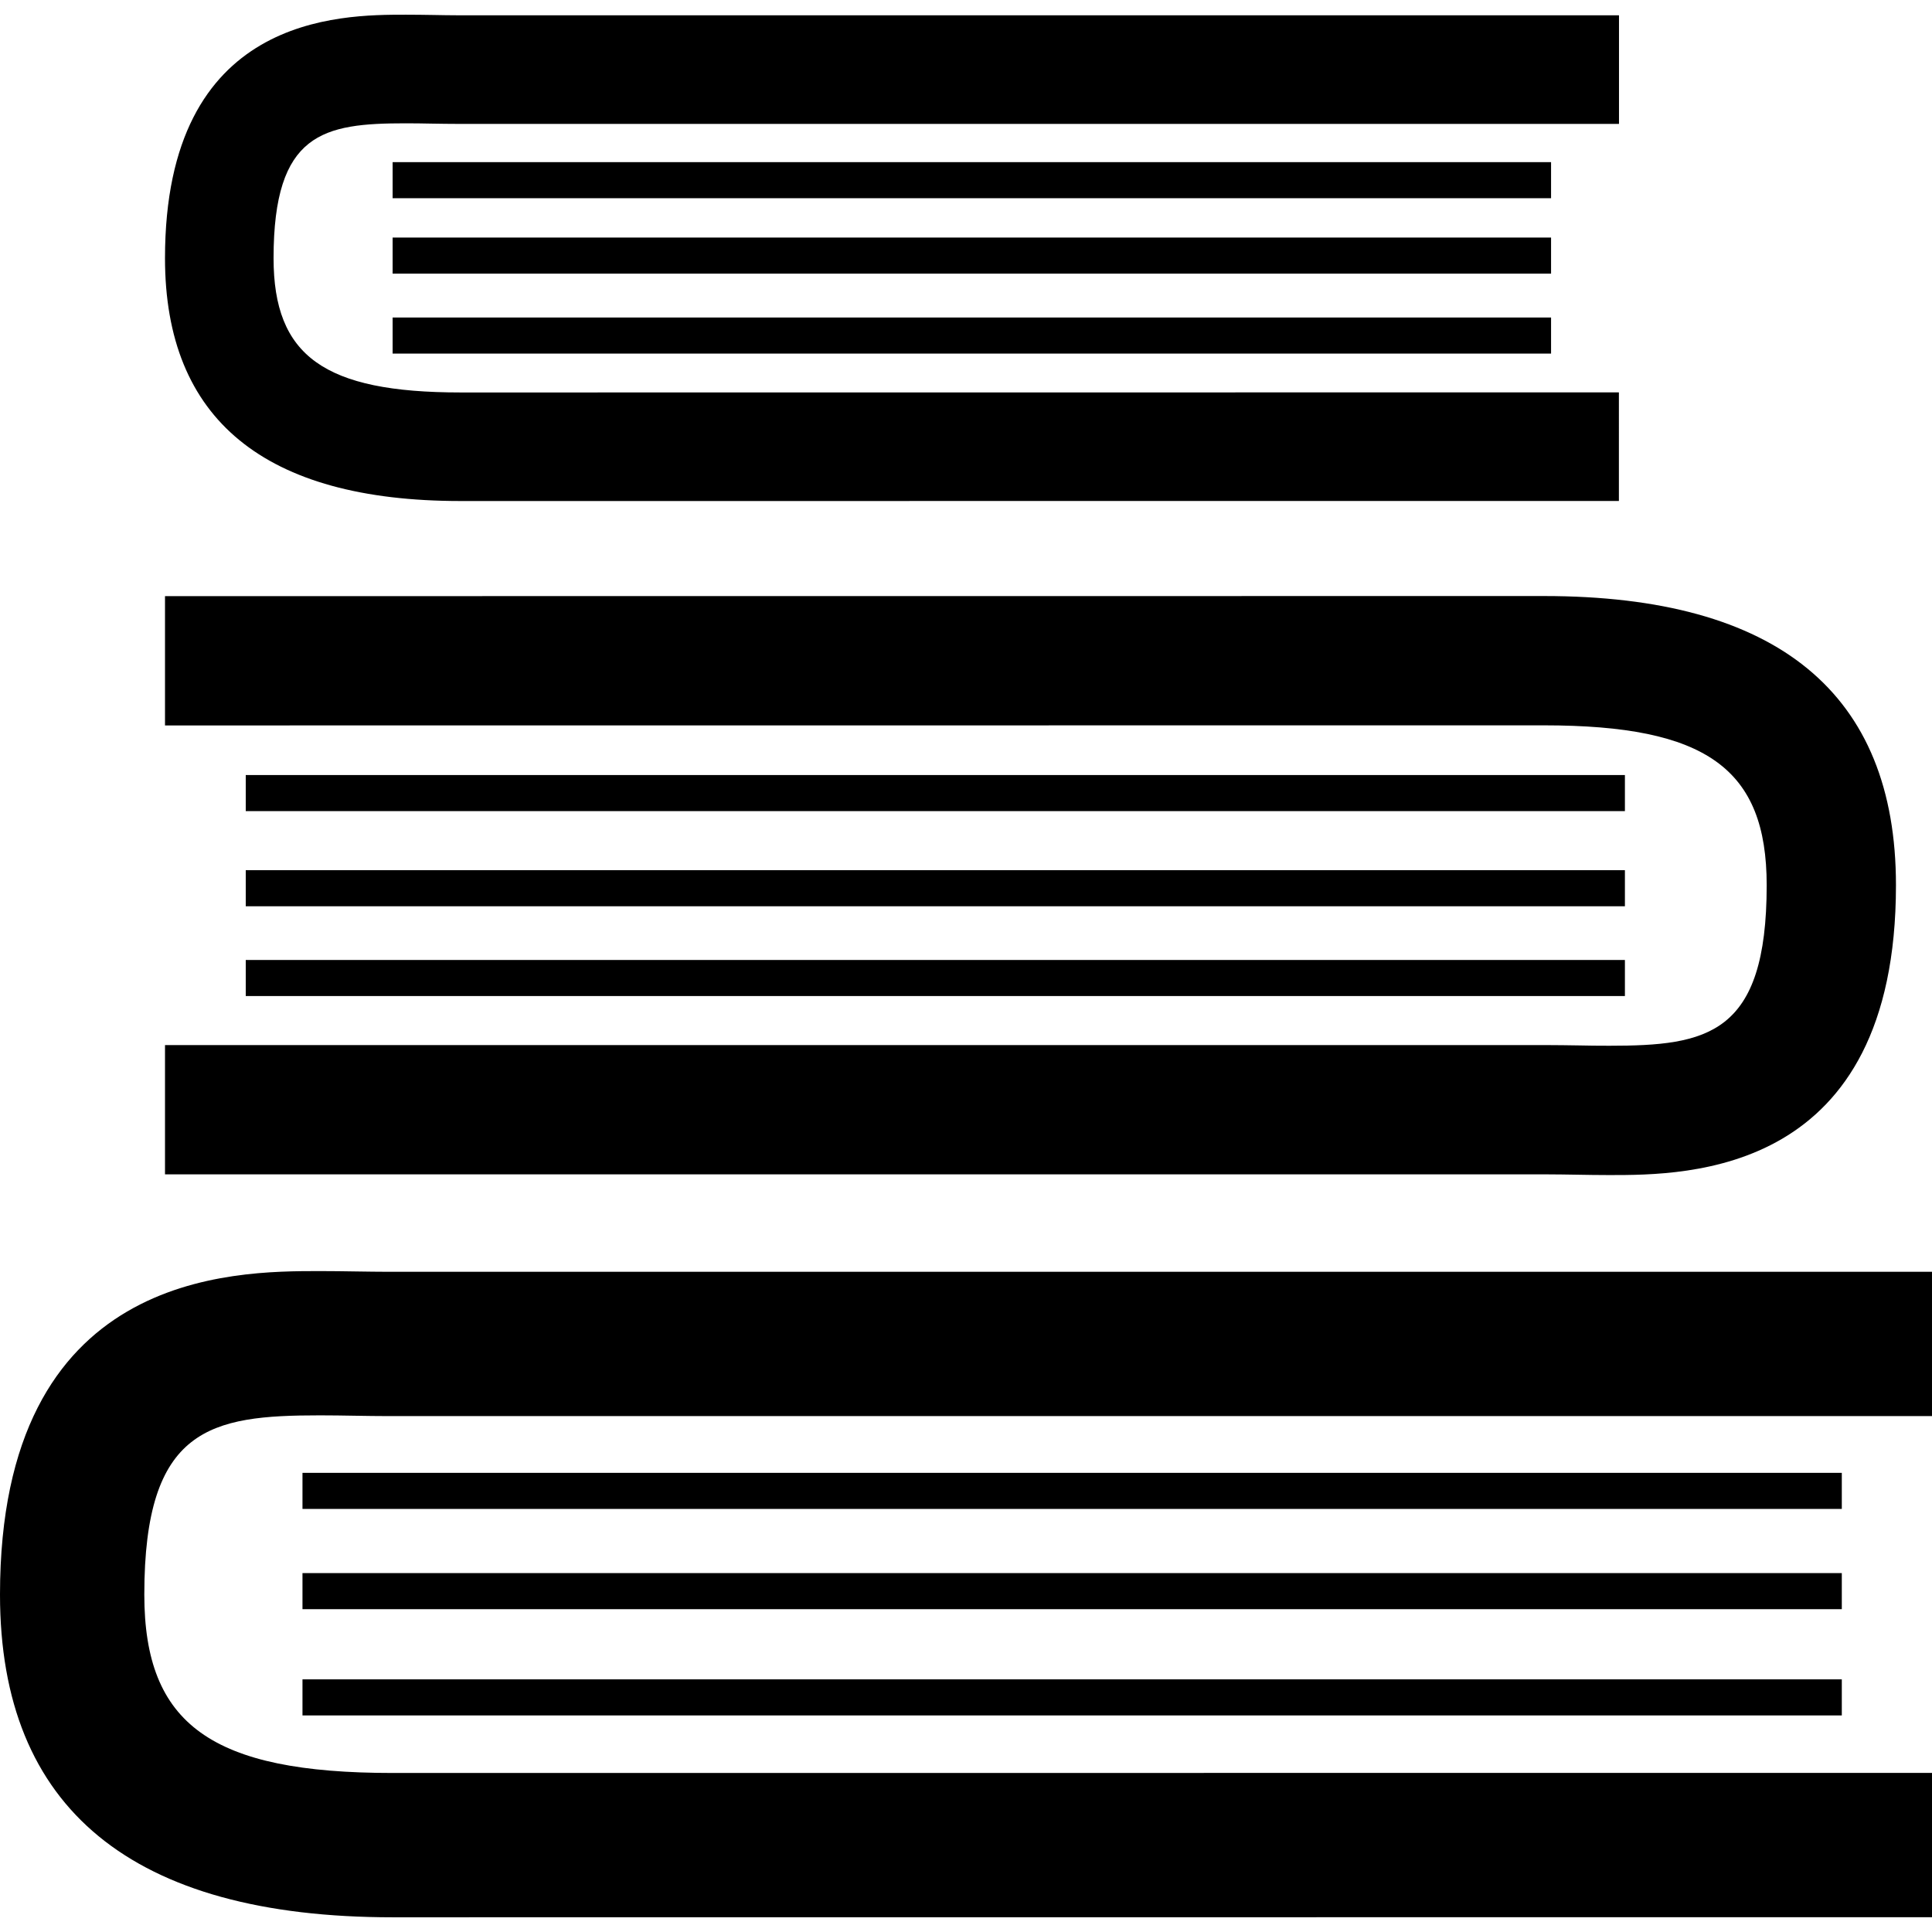 <?xml version="1.0" encoding="iso-8859-1"?>
<!-- Generator: Adobe Illustrator 16.0.0, SVG Export Plug-In . SVG Version: 6.00 Build 0)  -->
<!DOCTYPE svg PUBLIC "-//W3C//DTD SVG 1.1//EN" "http://www.w3.org/Graphics/SVG/1.1/DTD/svg11.dtd">
<svg version="1.1" id="Capa_1" xmlns="http://www.w3.org/2000/svg" xmlns:xlink="http://www.w3.org/1999/xlink" x="0px" y="0px"
	 width="480.245px" height="480.244px" viewBox="0 0 480.245 480.244" style="enable-background:new 0 0 480.245 480.244;"
	 xml:space="preserve">
<g>
	<g>
		<path d="M114.505,124.542l287.911-0.012V97.533l-287.911,0.023c-33.898,0-46.504-9.038-46.504-33.373
			c0-31.266,12.413-33.531,32.848-33.531c2.189,0,4.338,0.035,6.481,0.076c2.189,0.035,4.338,0.07,6.422,0.07H402.44V3.801H113.752
			c-1.938,0-3.936-0.041-5.979-0.076c-2.271-0.035-4.583-0.07-6.913-0.07c-16.371,0-59.845,0-59.845,60.528
			C41.016,104.242,65.742,124.542,114.505,124.542z"/>
		<rect x="97.597" y="40.304" width="287.957" height="8.968"/>
		<rect x="97.597" y="59.051" width="287.957" height="8.968"/>
		<rect x="97.597" y="78.925" width="287.957" height="8.968"/>
		<path d="M480.245,316.135H96.651c-2.569,0-5.237-0.047-7.94-0.082c-3.013-0.047-6.083-0.094-9.196-0.094
			c-21.737,0-79.515,0-79.515,80.42c0,53.236,32.859,80.211,97.656,80.211l382.589-0.023v-35.873l-382.589,0.023
			c-45.045,0-61.784-12.016-61.784-44.35c0-41.559,16.488-44.548,43.643-44.548c2.908,0,5.774,0.047,8.612,0.094
			c2.902,0.046,5.751,0.093,8.524,0.093h383.593V316.135z"/>
		<rect x="75.189" y="366.112" width="382.636" height="8.968"/>
		<rect x="75.189" y="391.031" width="382.636" height="8.968"/>
		<rect x="75.189" y="417.445" width="382.636" height="8.967"/>
		<path d="M391.813,291.998c2.709,0.047,5.442,0.093,8.232,0.093c19.478,0,71.242,0,71.242-72.053
			c0-47.701-29.438-71.878-87.484-71.878l-342.787,0.023v32.141l342.787-0.023c40.332,0,55.35,10.76,55.35,39.737
			c0,37.232-14.771,39.906-39.107,39.906c-2.604,0-5.195-0.023-7.718-0.082c-2.616-0.035-5.173-0.082-7.649-0.082H41.016v32.136
			H384.69C386.979,291.916,389.362,291.963,391.813,291.998z"/>
		<rect x="61.088" y="238.627" width="342.822" height="8.962"/>
		<rect x="61.088" y="216.307" width="342.822" height="8.968"/>
		<rect x="61.088" y="192.655" width="342.822" height="8.968"/>
	</g>
</g>
<g>
</g>
<g>
</g>
<g>
</g>
<g>
</g>
<g>
</g>
<g>
</g>
<g>
</g>
<g>
</g>
<g>
</g>
<g>
</g>
<g>
</g>
<g>
</g>
<g>
</g>
<g>
</g>
<g>
</g>
</svg>
